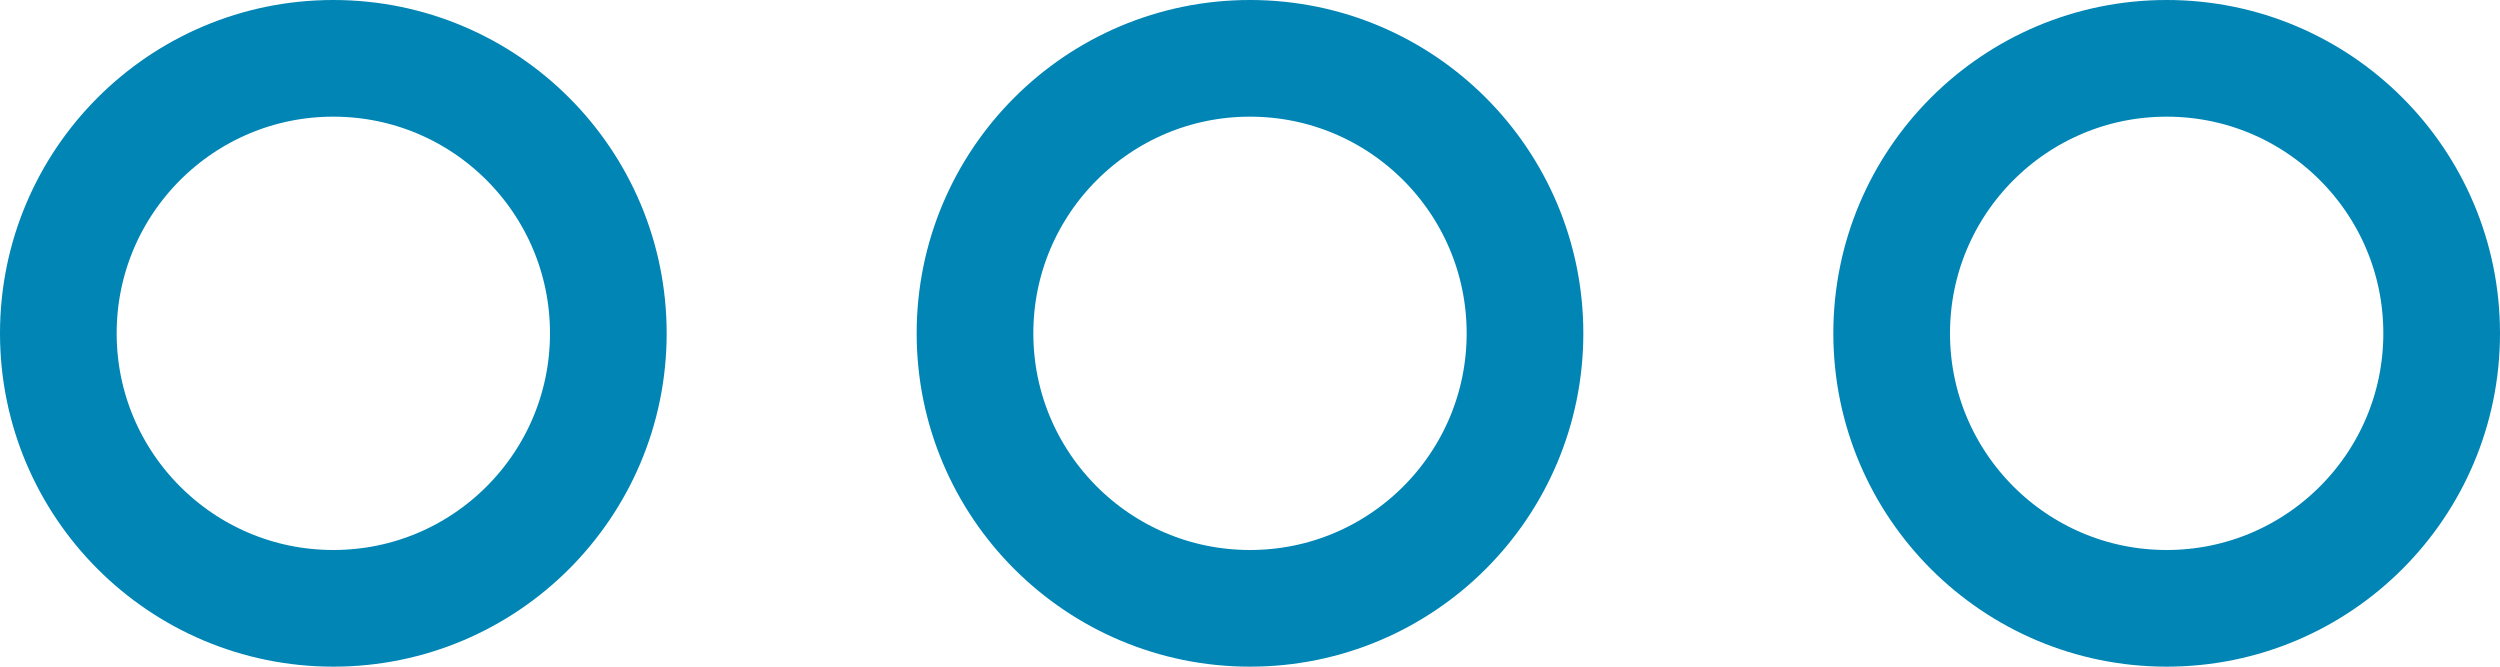 <svg xmlns="http://www.w3.org/2000/svg" width="30" height="8" viewBox="0 0 30 8">
  <g id="Group_34831" data-name="Group 34831" transform="translate(-1262 -818)">
    <g id="Ellipse_81" data-name="Ellipse 81" transform="translate(1262 818)" fill="none" stroke="#0085b5" stroke-width="1.4">
      <circle cx="4" cy="4" r="4" stroke="none"/>
      <circle cx="4" cy="4" r="3.3" fill="none"/>
    </g>
    <g id="Ellipse_82" data-name="Ellipse 82" transform="translate(1273 818)" fill="none" stroke="#0085b5" stroke-width="1.4">
      <circle cx="4" cy="4" r="4" stroke="none"/>
      <circle cx="4" cy="4" r="3.3" fill="none"/>
    </g>
    <g id="Ellipse_83" data-name="Ellipse 83" transform="translate(1284 818)" fill="none" stroke="#0085b5" stroke-width="1.4">
      <circle cx="4" cy="4" r="4" stroke="none"/>
      <circle cx="4" cy="4" r="3.3" fill="none"/>
    </g>
  </g>
</svg>
